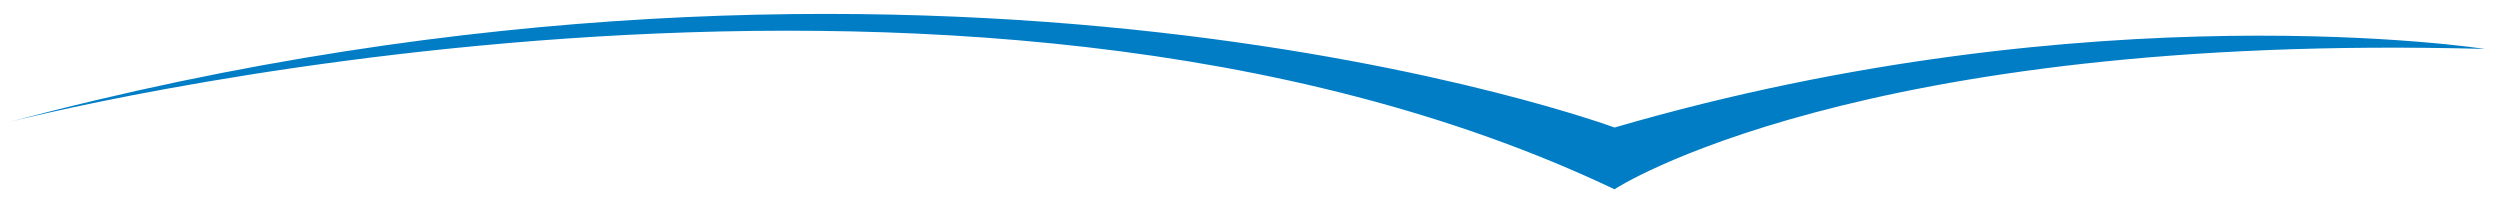 <?xml version="1.0" encoding="utf-8"?>
<!-- Generator: Adobe Illustrator 28.5.0, SVG Export Plug-In . SVG Version: 9.03 Build 54727)  -->
<svg version="1.1" id="Layer_1" xmlns="http://www.w3.org/2000/svg" xmlns:xlink="http://www.w3.org/1999/xlink" x="0px" y="0px"
	 viewBox="0 0 311.7 24.6" style="enable-background:new 0 0 311.7 24.6;" xml:space="preserve">
<style type="text/css">
	.st0{fill-rule:evenodd;clip-rule:evenodd;fill:#007DC5;}
	.st1{display:none;fill-rule:evenodd;clip-rule:evenodd;fill:#007DC5;}
	.st2{display:none;fill-rule:evenodd;clip-rule:evenodd;fill:#DA2128;}
</style>
<g>
	<path class="st0" d="M309.8,6.1c0,0-48.8-7.6-108.5,9.8c0,0-84.8-31.4-200.1-0.7c0,0,118.2-30.5,200.1,8.4
		C201.2,23.6,231.4,4,309.8,6.1z"/>
	<path class="st1" d="M308.8,6.1c0,0-48.8-7.6-108.5,9.8c0,0-84.8-31.4-200.1-0.7c0,0,118.2-30.5,200.1,8.4
		C200.2,23.6,230.4,4,308.8,6.1z"/>
	<path class="st2" d="M309.1,5.6c0,0-48.8-7.6-108.5,9.8c0,0-84.8-31.4-200.1-0.7c0,0,118.2-30.5,200.1,8.4
		C200.5,23.1,230.7,3.5,309.1,5.6z"/>
</g>
</svg>
